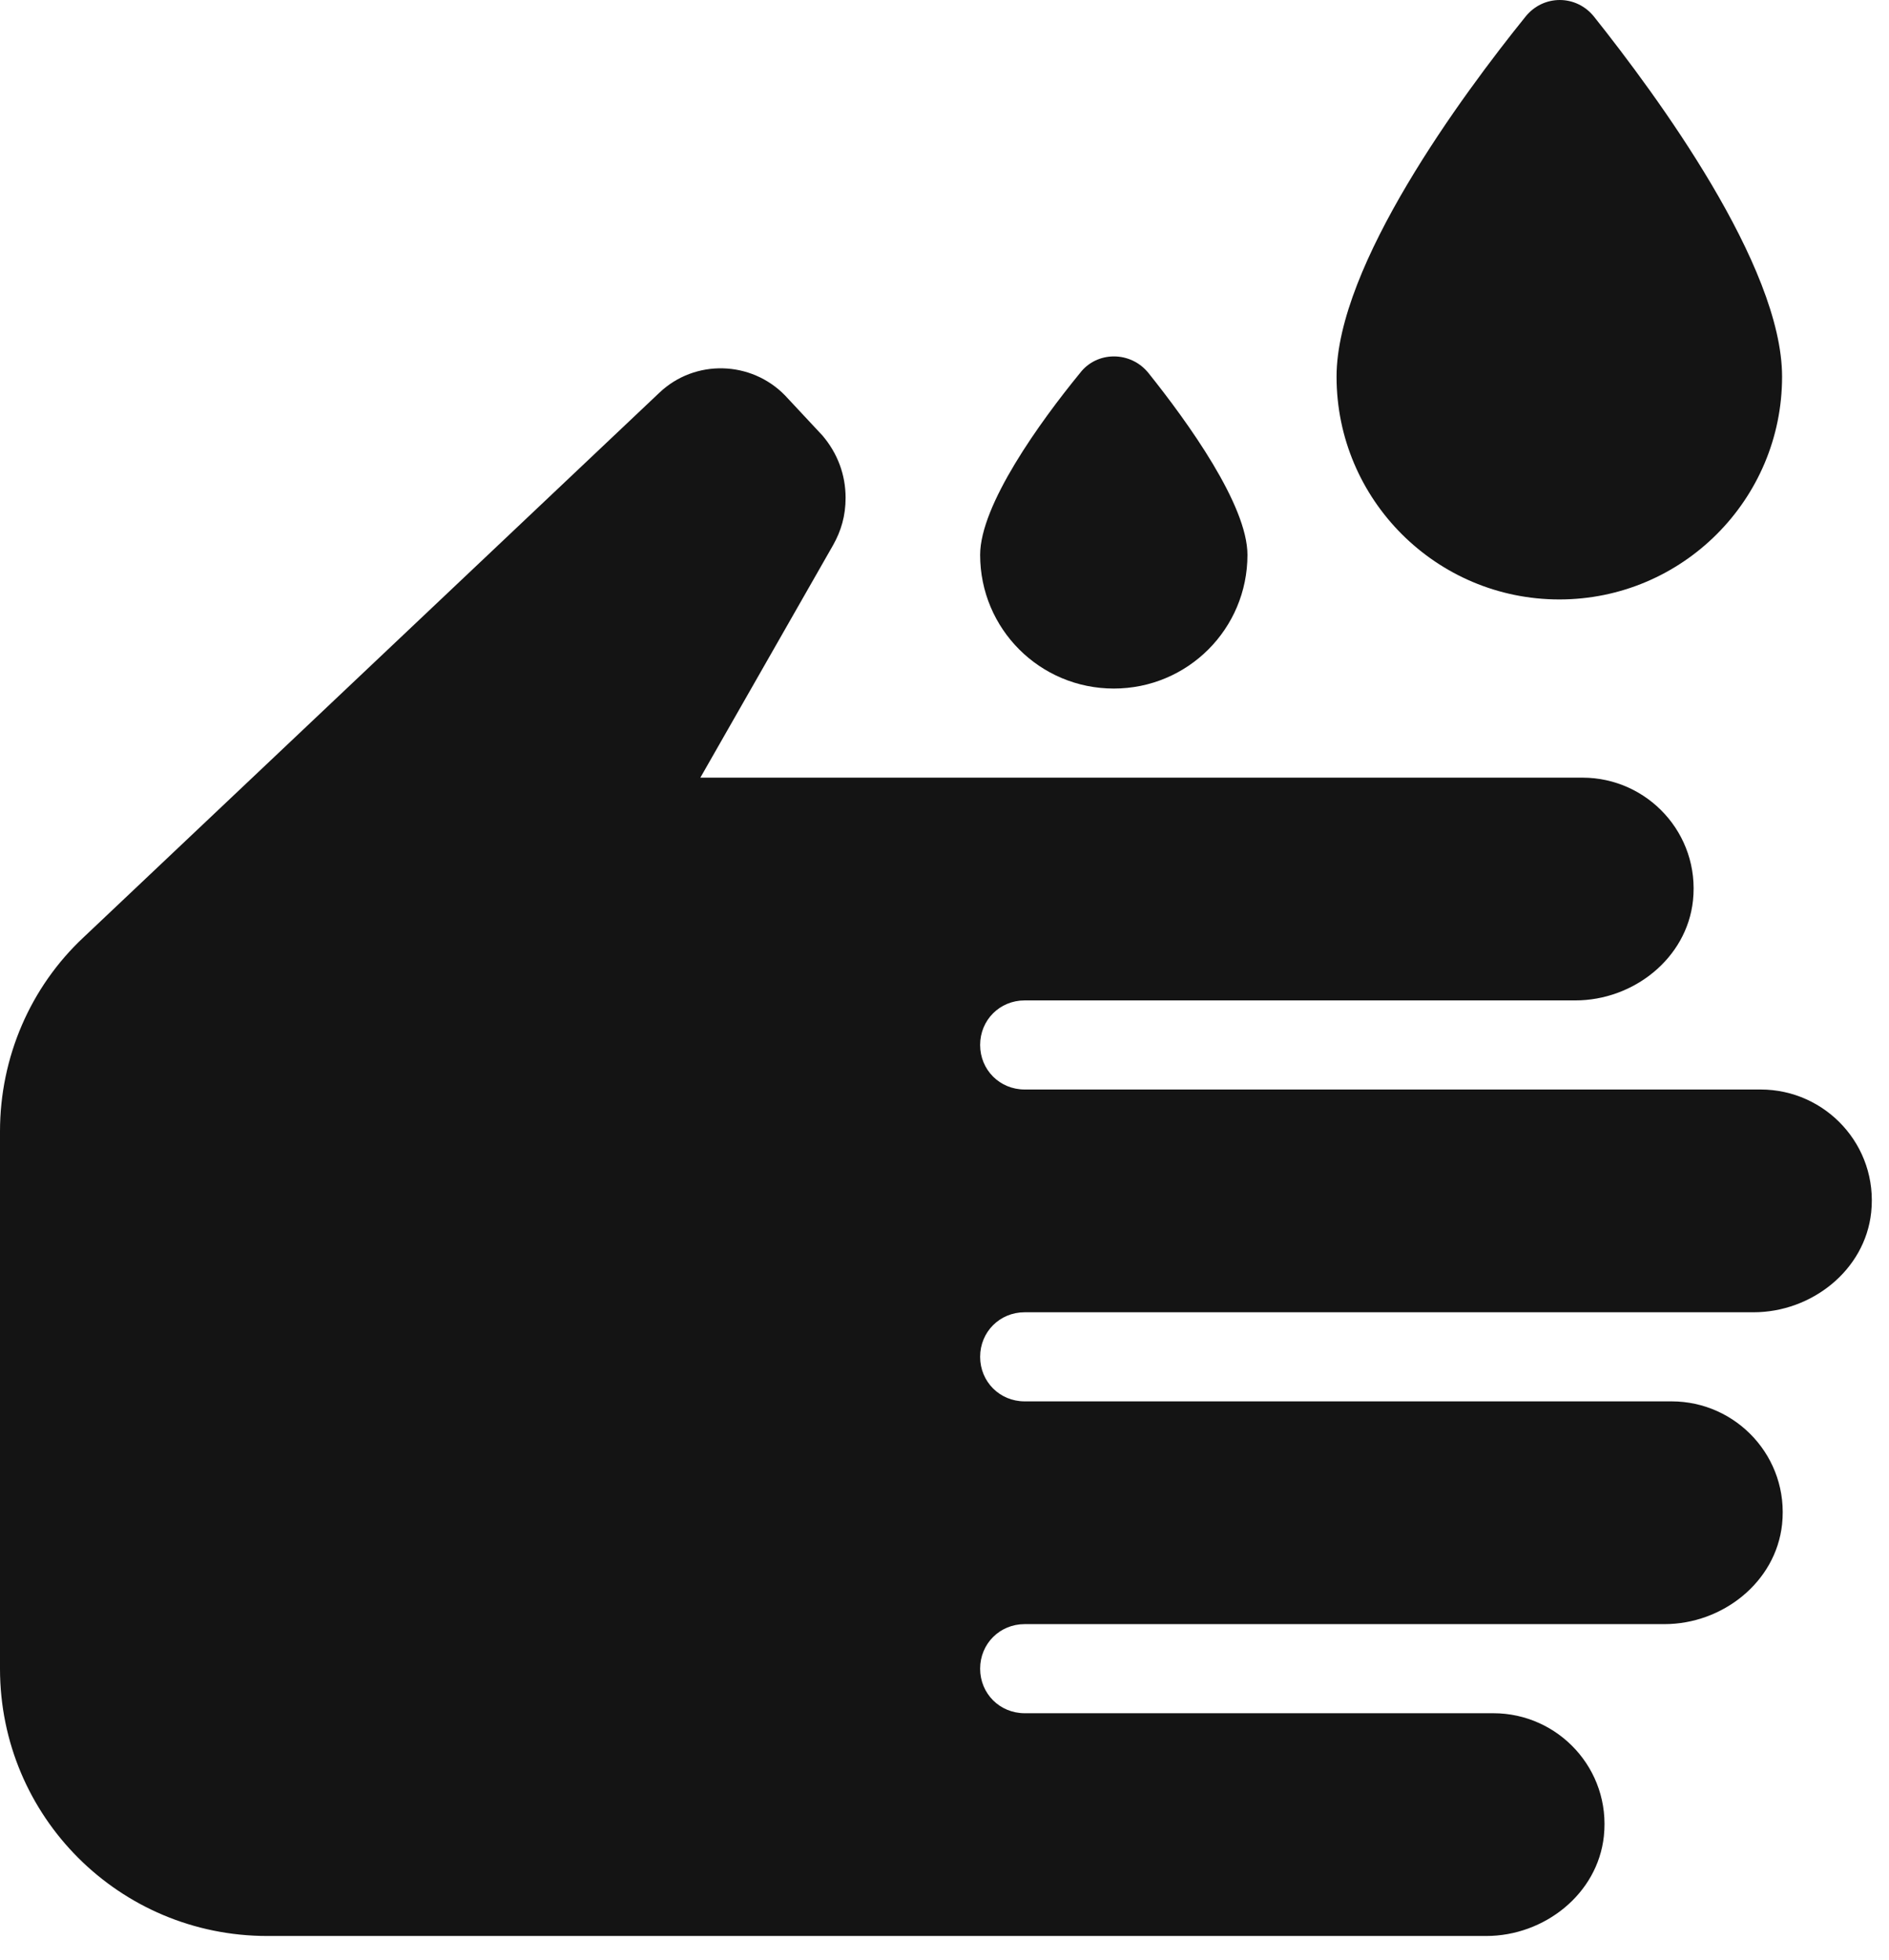 <svg xmlns="http://www.w3.org/2000/svg" width="53" height="55" viewBox="0 0 53 55" fill="none"><path d="M2.35 26.294C0.85 27.694 0 29.669 0 31.744V46.819C0 50.969 3.35 54.319 7.5 54.319H41.7C43.325 54.319 44.825 53.144 45 51.519C45.2 49.644 43.725 48.069 41.9 48.069H28.75C28.05 48.069 27.5 47.519 27.5 46.819C27.5 46.119 28.05 45.569 28.75 45.569H46.7C48.325 45.569 49.825 44.394 50 42.769C50.2 40.894 48.725 39.319 46.9 39.319H28.75C28.05 39.319 27.5 38.769 27.5 38.069C27.5 37.369 28.05 36.819 28.75 36.819H49.2C50.825 36.819 52.325 35.644 52.5 34.019C52.7 32.144 51.225 30.569 49.4 30.569H28.75C28.05 30.569 27.5 30.019 27.5 29.319C27.5 28.619 28.05 28.069 28.75 28.069H44.2C45.825 28.069 47.325 26.894 47.5 25.269C47.7 23.394 46.225 21.819 44.4 21.819H19.65L23.375 15.294C23.6 14.894 23.725 14.469 23.725 13.969C23.725 13.319 23.5 12.719 23.075 12.219L22.025 11.094C21.075 10.119 19.5 10.069 18.5 11.019L2.35 26.294ZM43.75 16.819C47.2 16.819 50 14.019 50 10.569C50 7.444 46.475 2.669 44.725 0.469C44.225 -0.156 43.3 -0.156 42.8 0.469C41.025 2.669 37.5 7.444 37.5 10.569C37.5 14.019 40.3 16.819 43.75 16.819ZM31.25 19.319C33.325 19.319 35 17.644 35 15.569C35 14.169 33.325 11.844 32.225 10.469C31.725 9.844 30.775 9.844 30.3 10.469C29.175 11.844 27.5 14.169 27.5 15.569C27.5 17.644 29.175 19.319 31.25 19.319Z" fill="#141414"></path></svg>